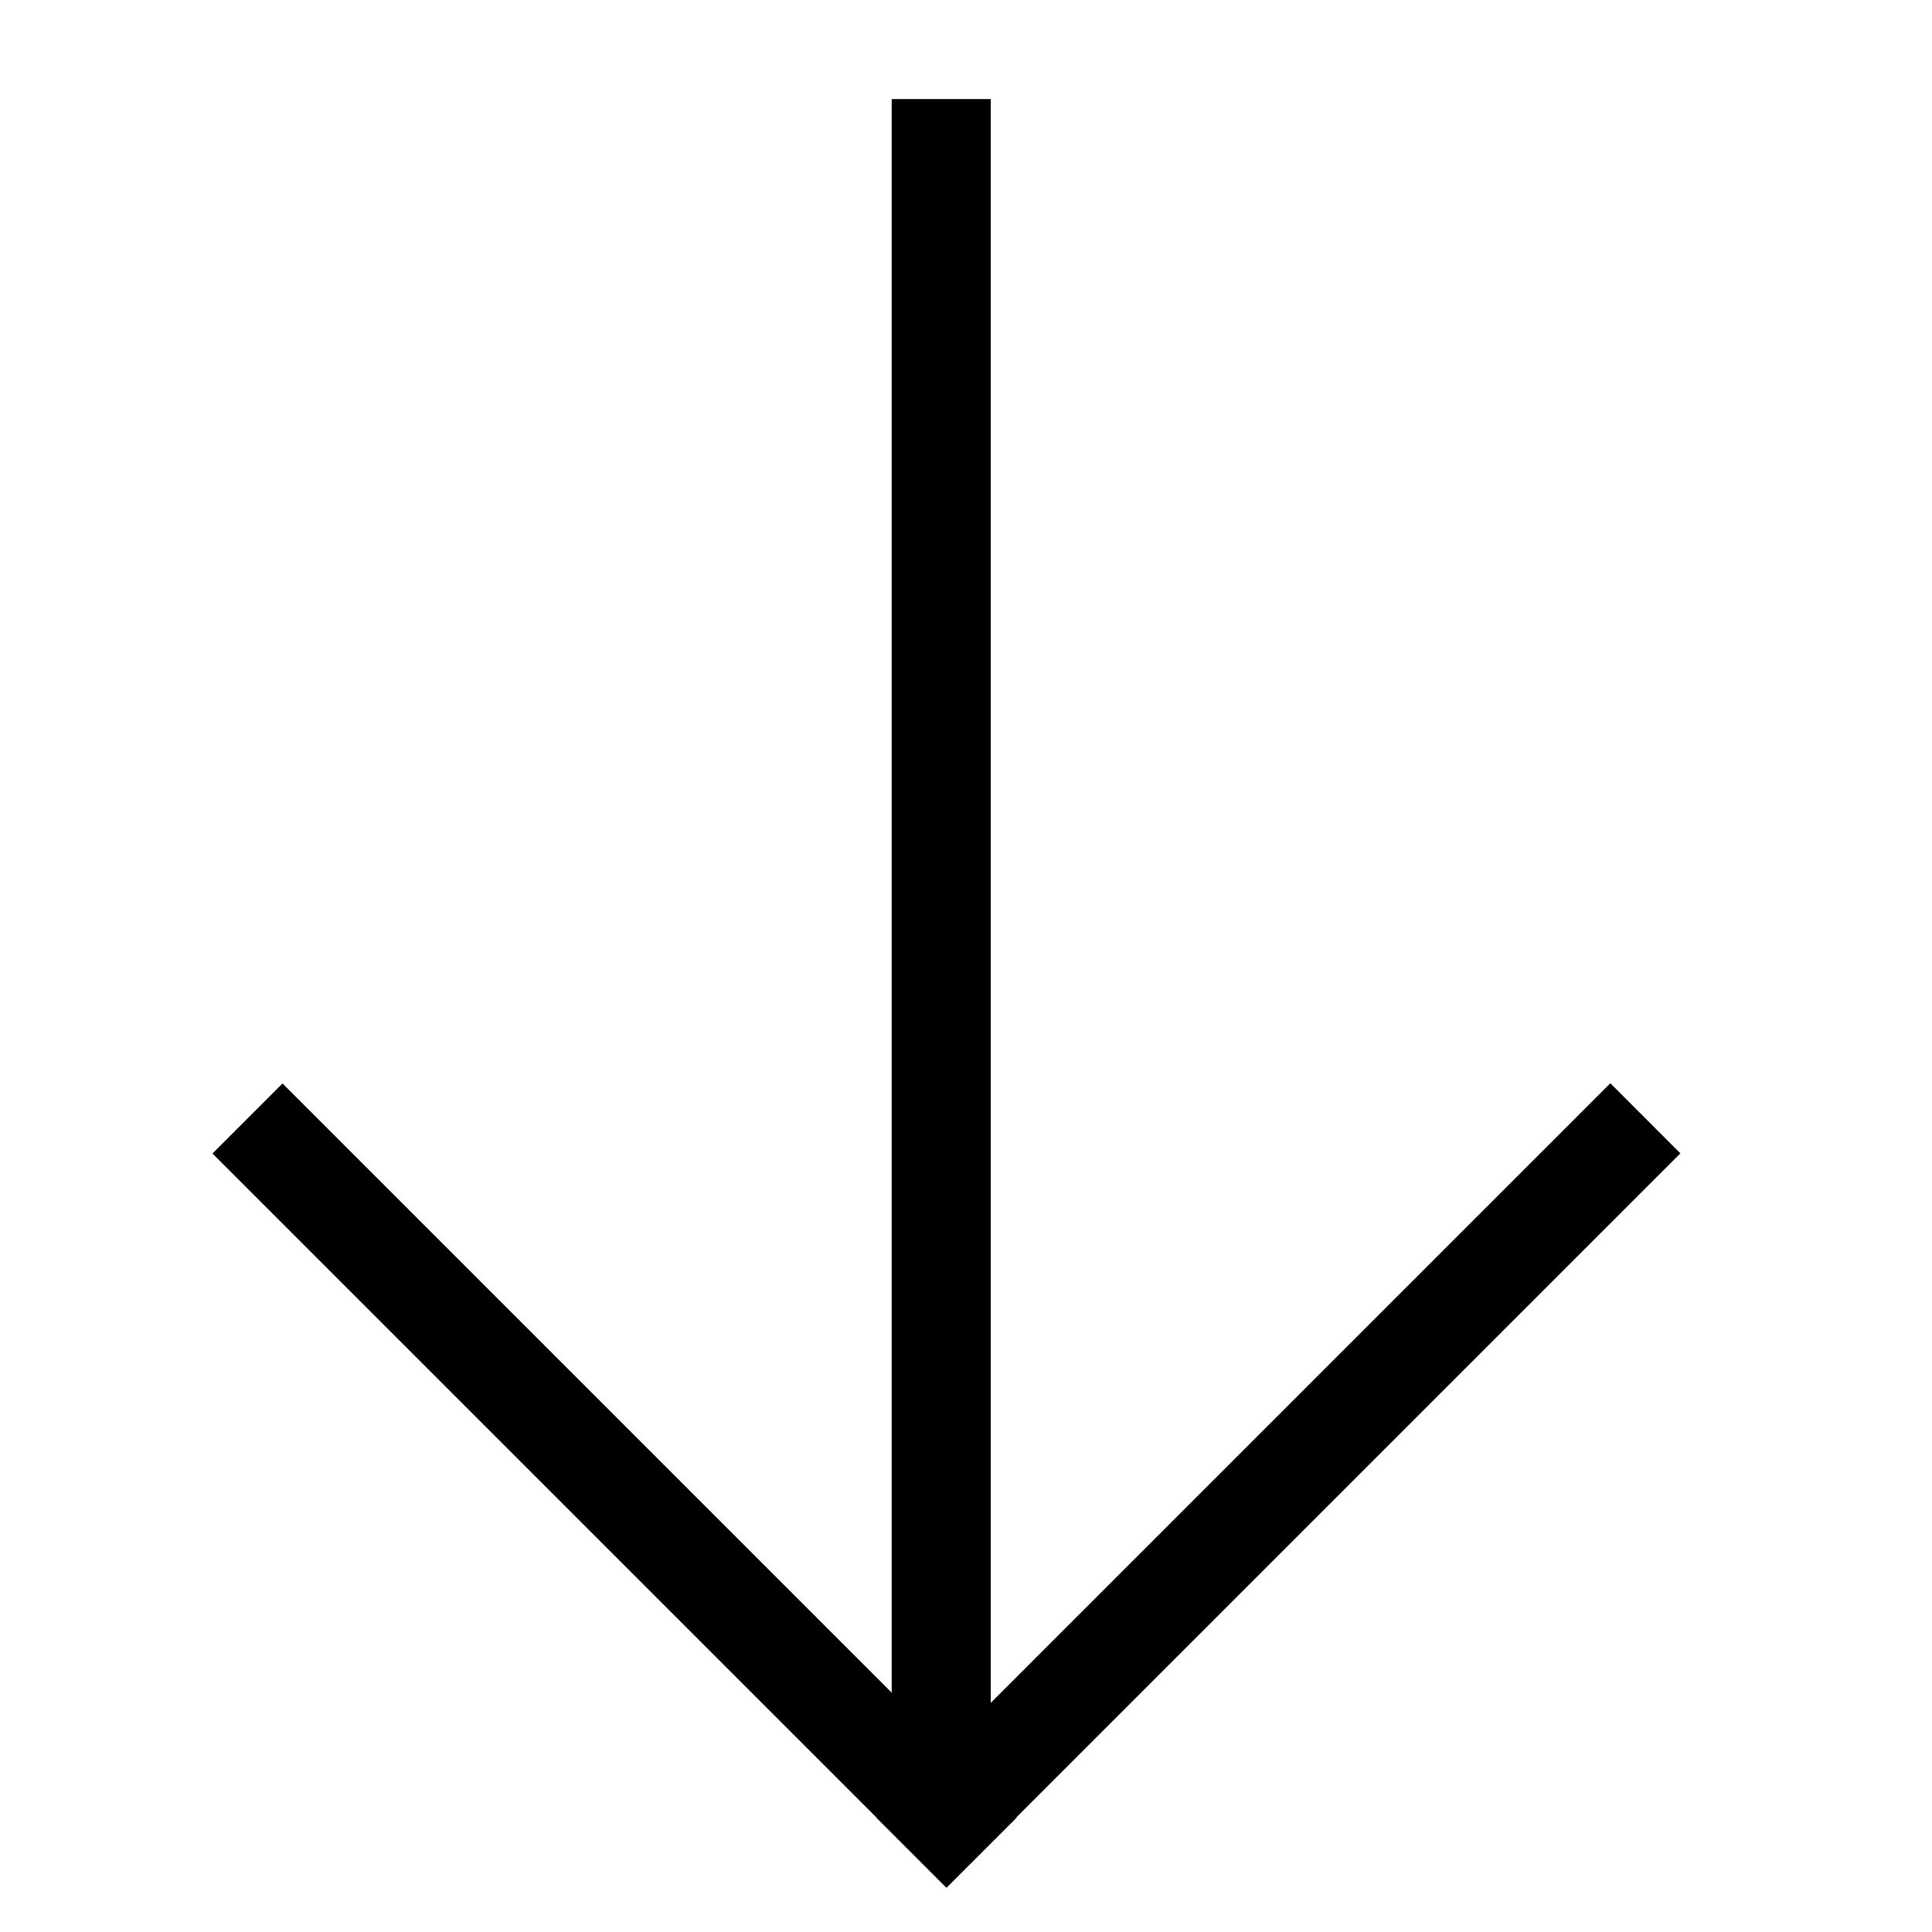 <svg xmlns="http://www.w3.org/2000/svg" fill="none" viewBox="0 0 39 39"><path fill="#000" d="m19.109 38.105-14.82-14.82 1.414-1.414 14.82 14.82-1.414 1.414Z"/><path fill="#000" d="m33.921 23.282-14.82 14.82-1.414-1.415 14.82-14.82 1.414 1.415Z"/><path fill="#000" d="M18 36V2h2v34h-2Z"/></svg>